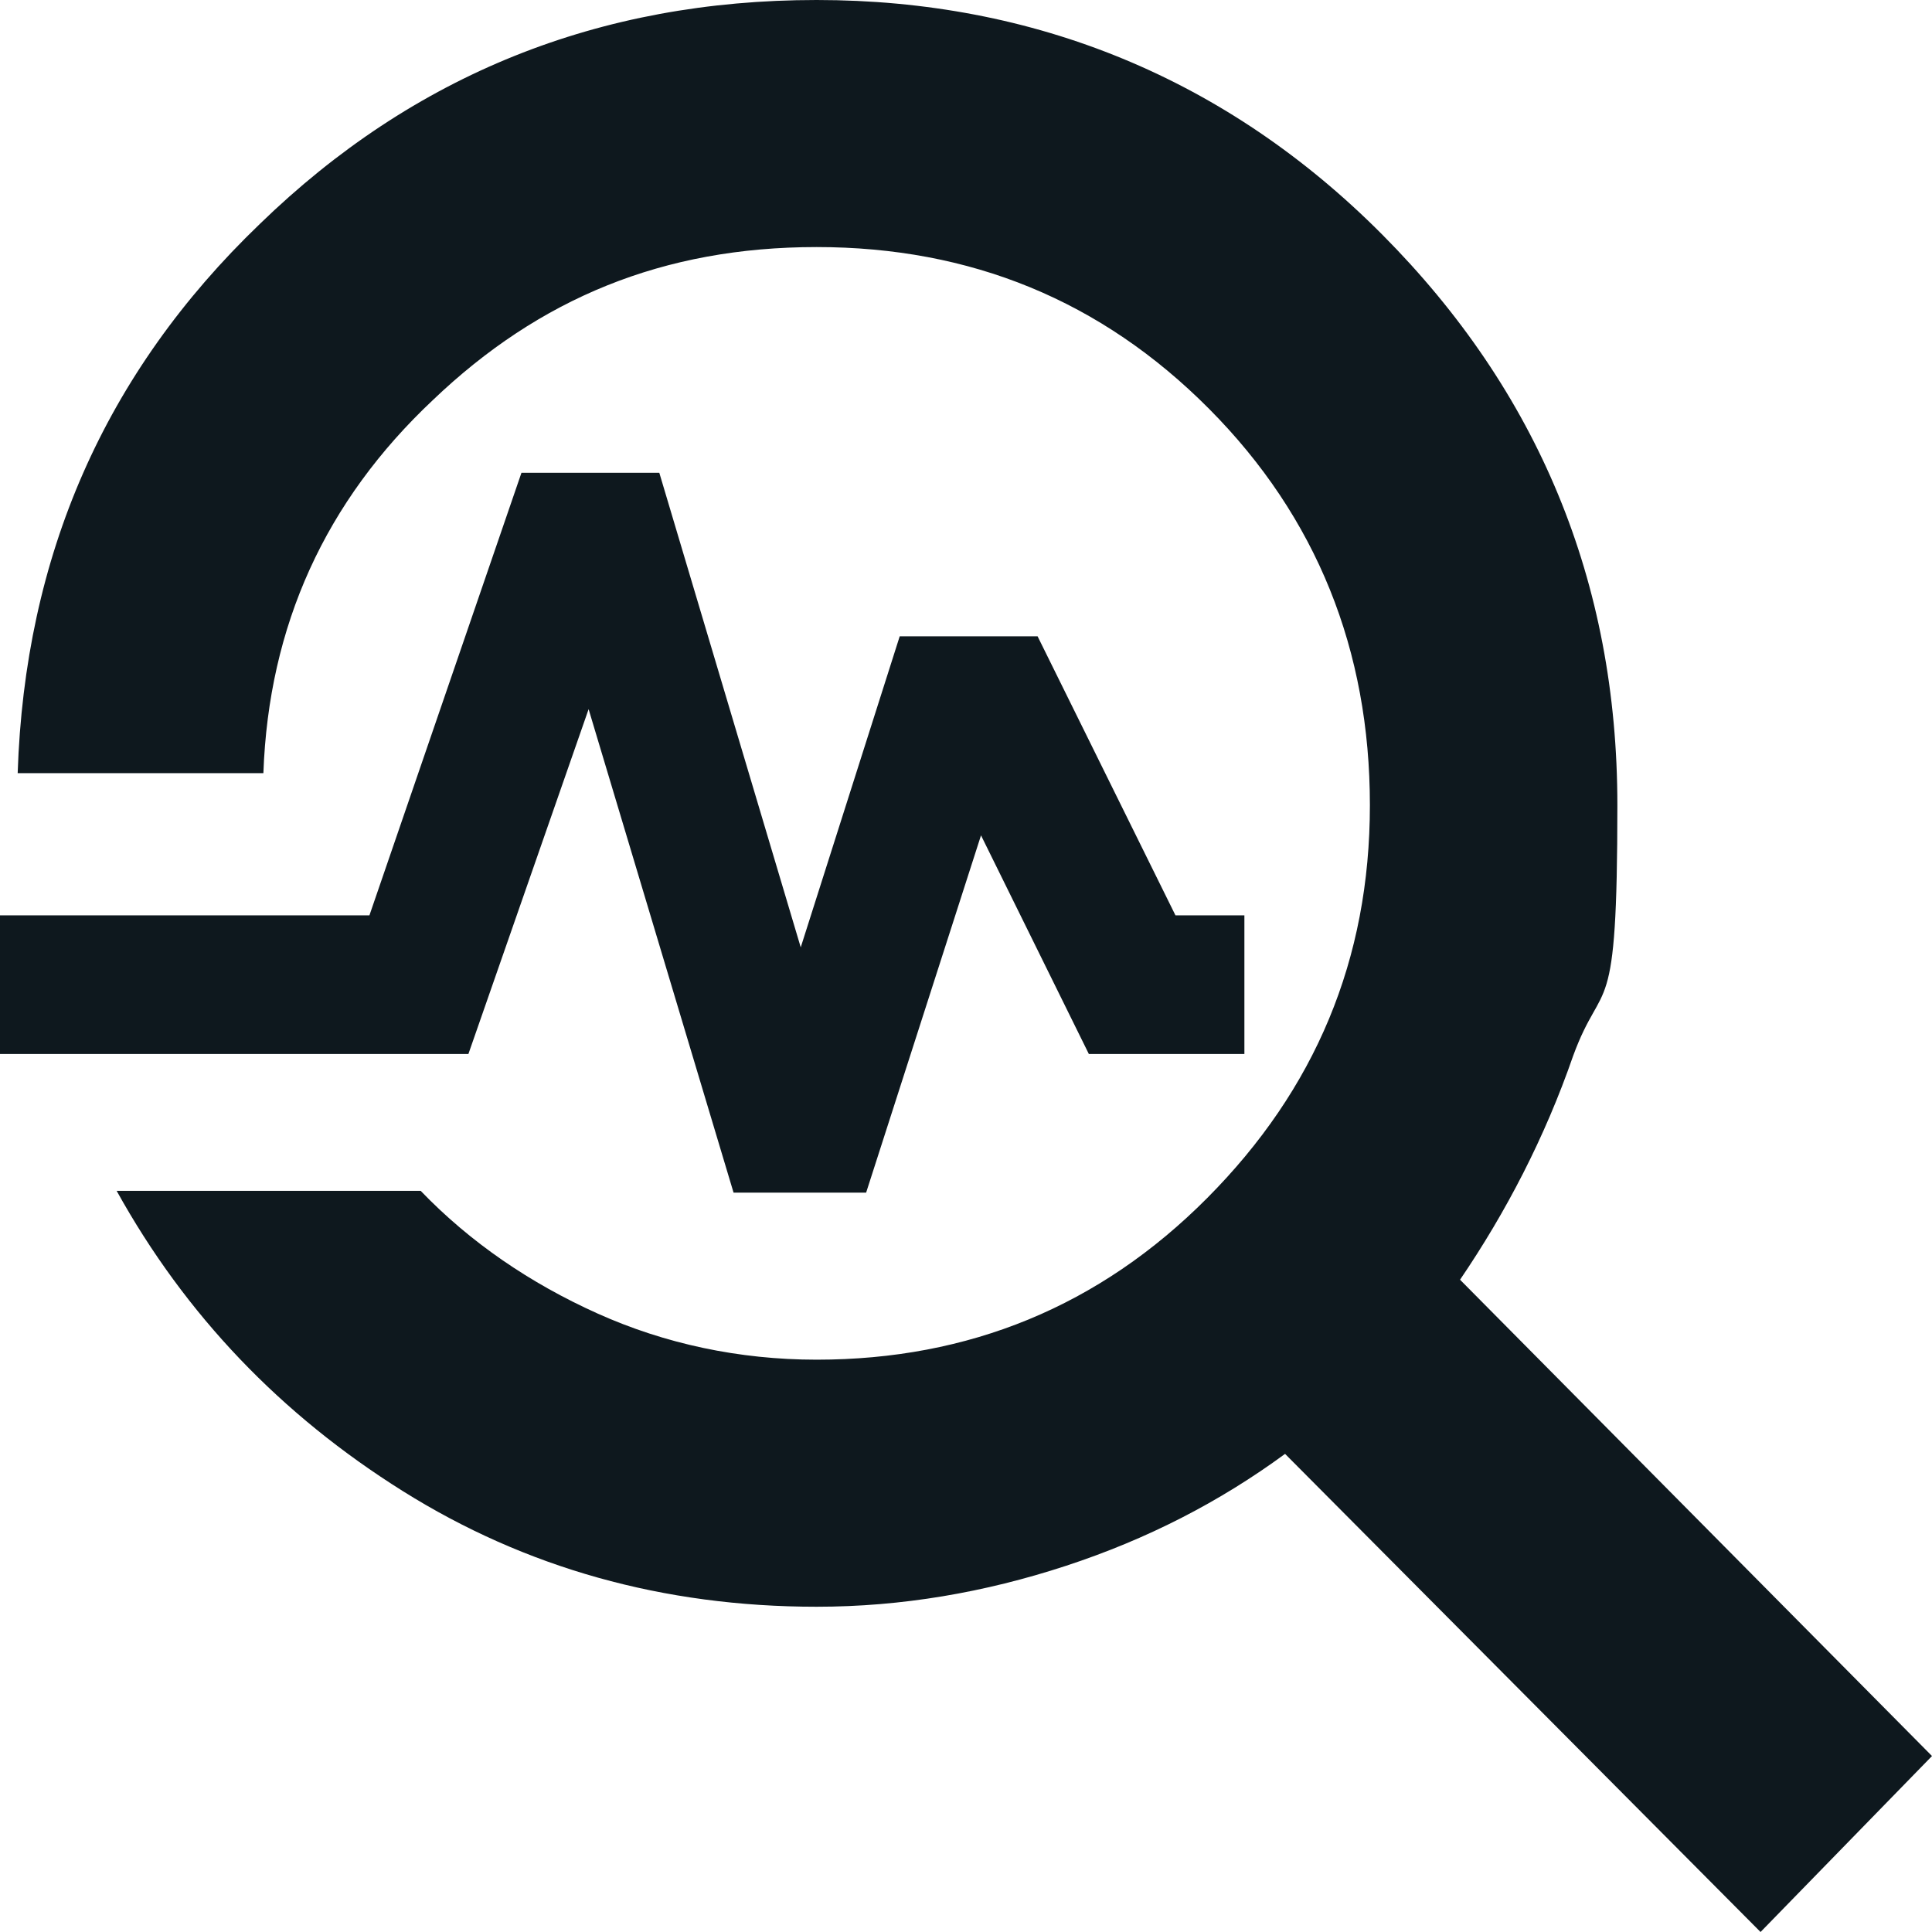<svg xmlns="http://www.w3.org/2000/svg" width="74" height="74" viewBox="0 0 74 74" fill="none"><path d="M67.433 74L49.221 55.687C46.715 57.525 43.94 58.955 40.825 59.976C37.711 60.997 34.529 61.542 31.279 61.542C25.389 61.542 20.108 60.044 15.436 57.117C10.765 54.19 7.109 50.377 4.468 45.612H16.113C18.009 47.586 20.311 49.152 22.884 50.309C25.456 51.466 28.3 52.079 31.279 52.079C37.102 52.079 42.112 50.037 46.242 45.884C50.371 41.731 52.47 36.762 52.47 30.839C52.47 24.916 50.439 19.811 46.309 15.658C42.179 11.505 37.169 9.463 31.279 9.463C25.389 9.463 20.65 11.437 16.587 15.317C12.457 19.198 10.291 23.963 10.088 29.614H0.677C0.948 21.308 3.995 14.296 9.952 8.578C15.843 2.859 22.951 0 31.279 0C39.607 0 46.986 2.995 52.944 8.986C58.902 14.977 61.949 22.261 61.949 30.839C61.949 39.417 61.407 37.306 60.256 40.438C59.173 43.569 57.683 46.429 55.923 49.016L74 67.26L67.433 74ZM28.097 45.68L22.545 27.163L17.941 40.37H0V35.06H14.15L19.973 18.109H25.253L30.67 36.285L34.461 24.372H39.742L45.023 35.06H47.663V40.37H41.705L37.575 31.996L33.175 45.68H27.962H28.097Z" fill="#0E181E"></path></svg>
